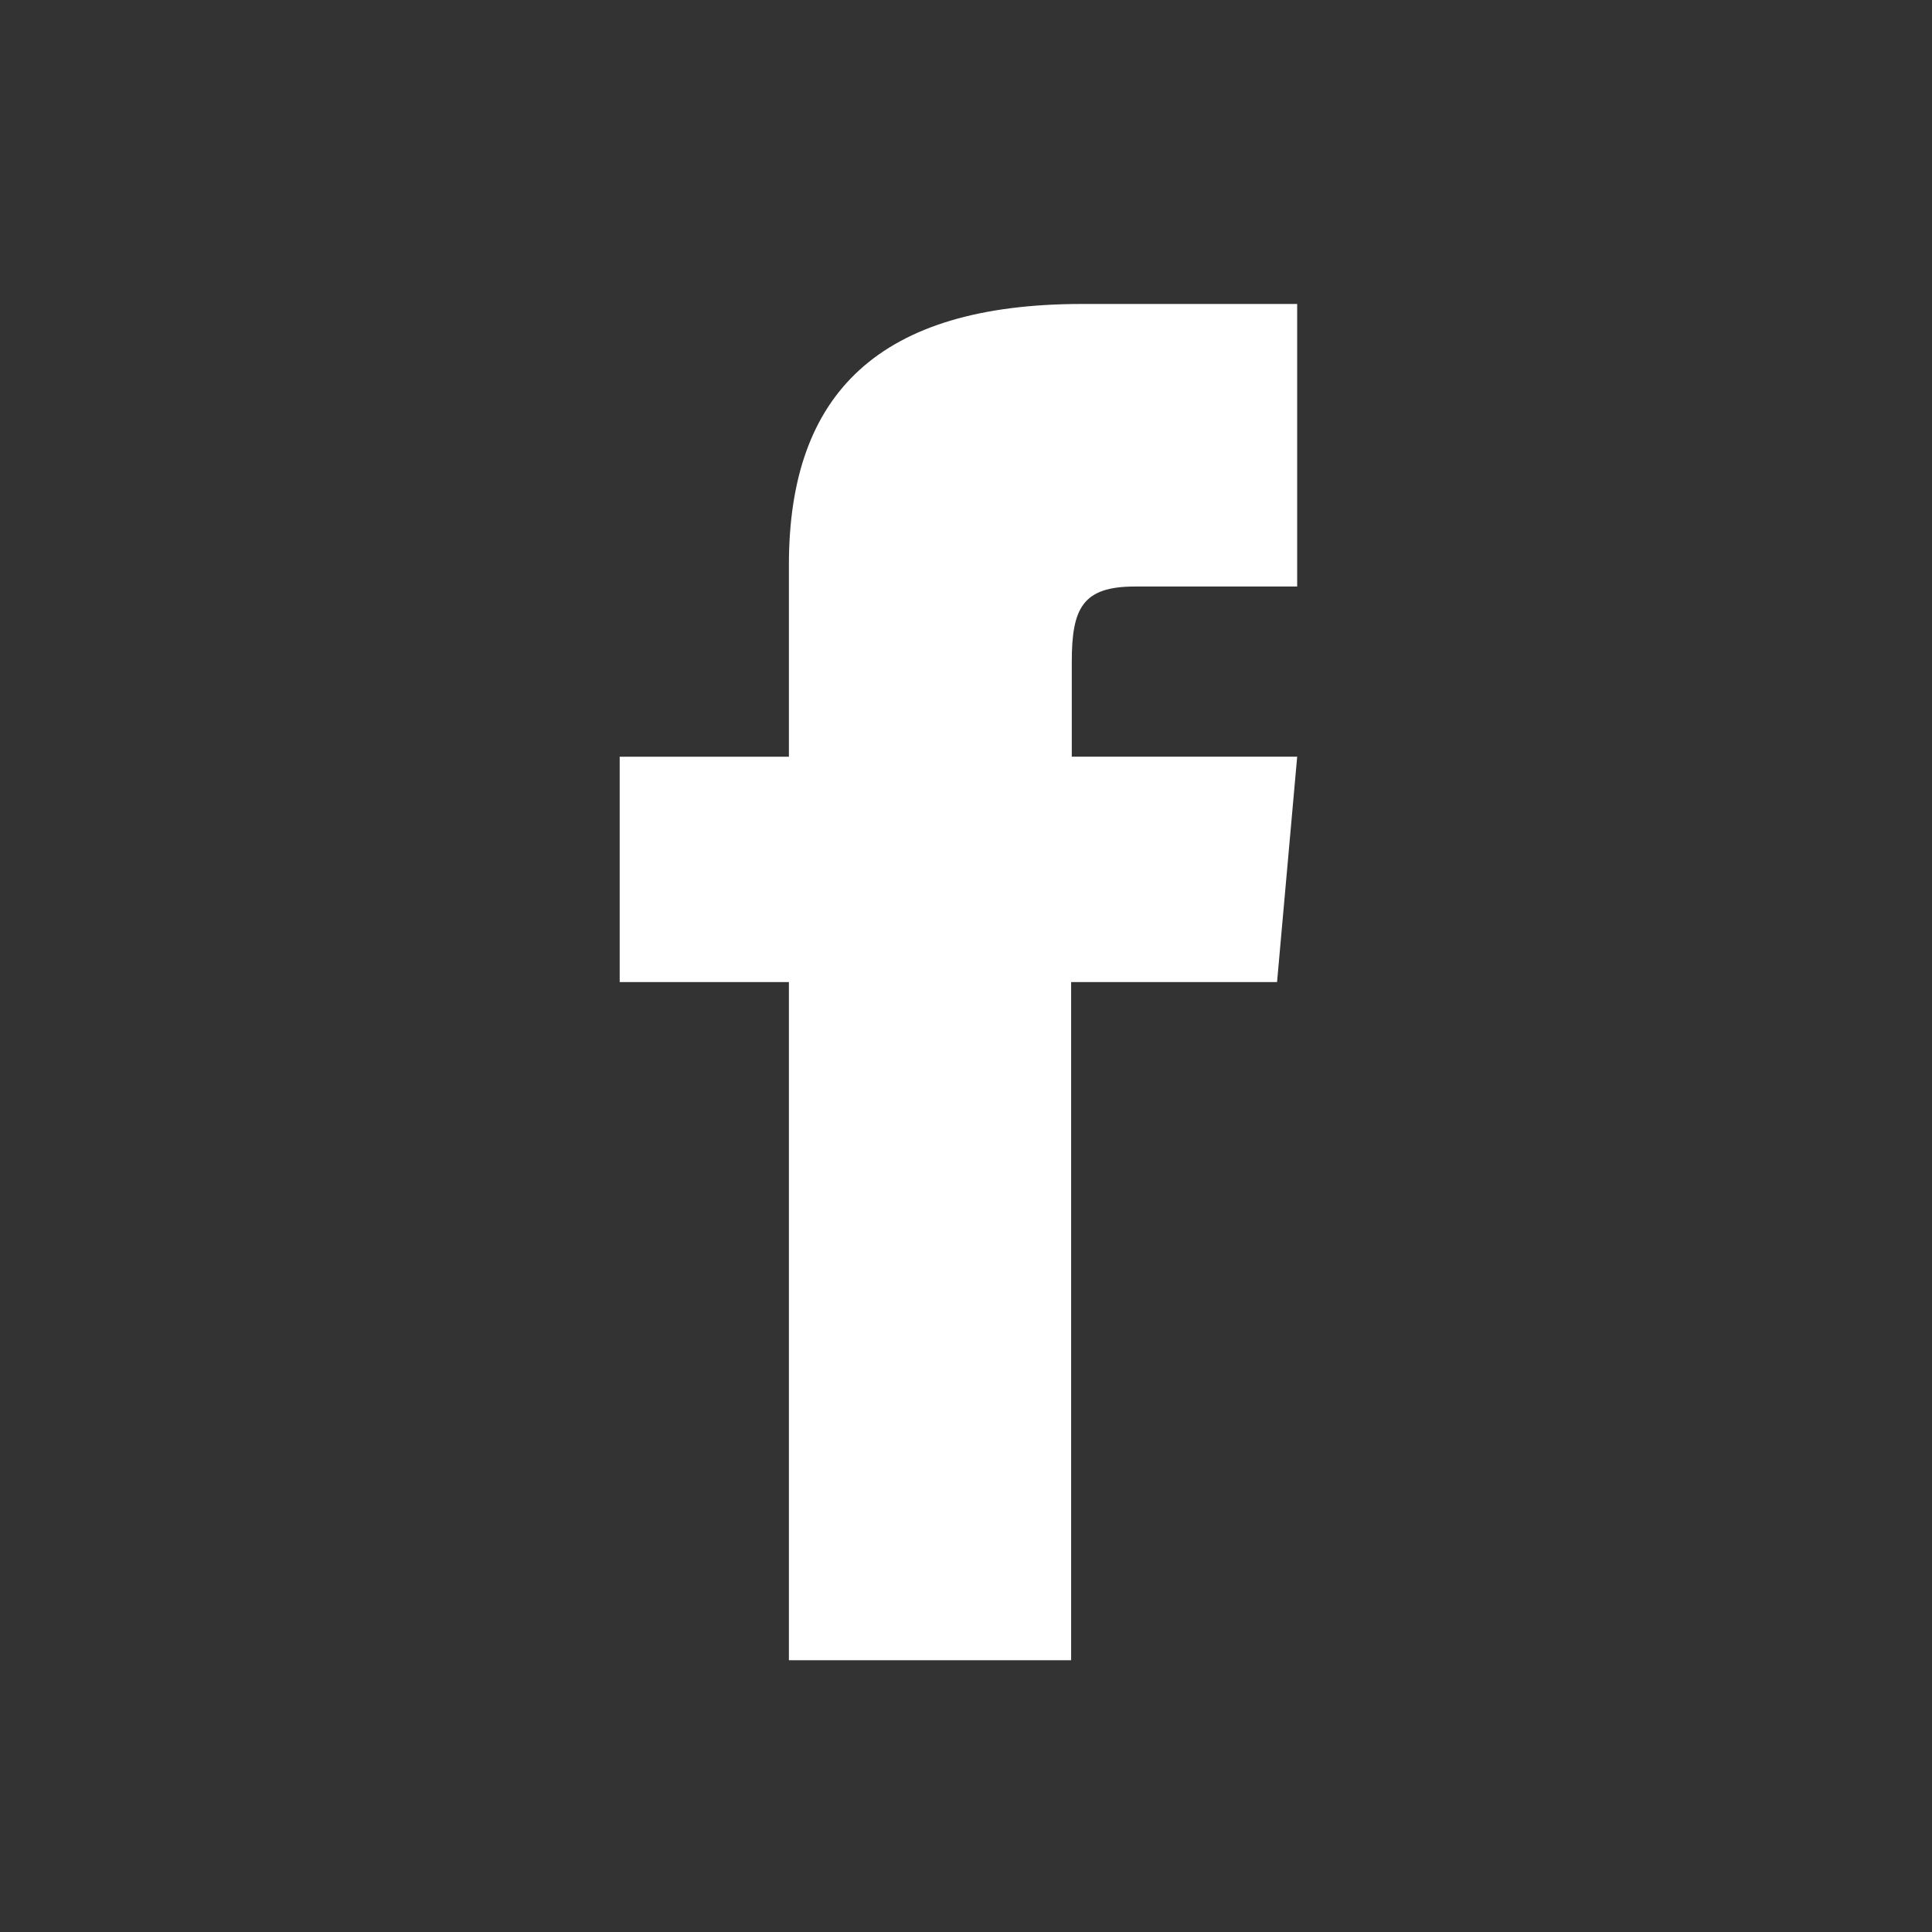 <svg id="レイヤー_1" data-name="レイヤー 1" xmlns="http://www.w3.org/2000/svg" viewBox="0 0 120 120"><rect x="0" y="0" width="120" height="120" fill="#333333" stroke="none"/><defs><style>.cls-1{fill:#fff;}</style></defs><title>アートボード 1</title><path class="cls-1" d="M49,47H38.49V61H49v42.12H66.53V61H79.32l1.25-14h-14V41.11c0-3.35.68-4.68,3.92-4.68H80.57V18.88H67.21C54.6,18.88,49,24.43,49,35.08Z"/></svg>